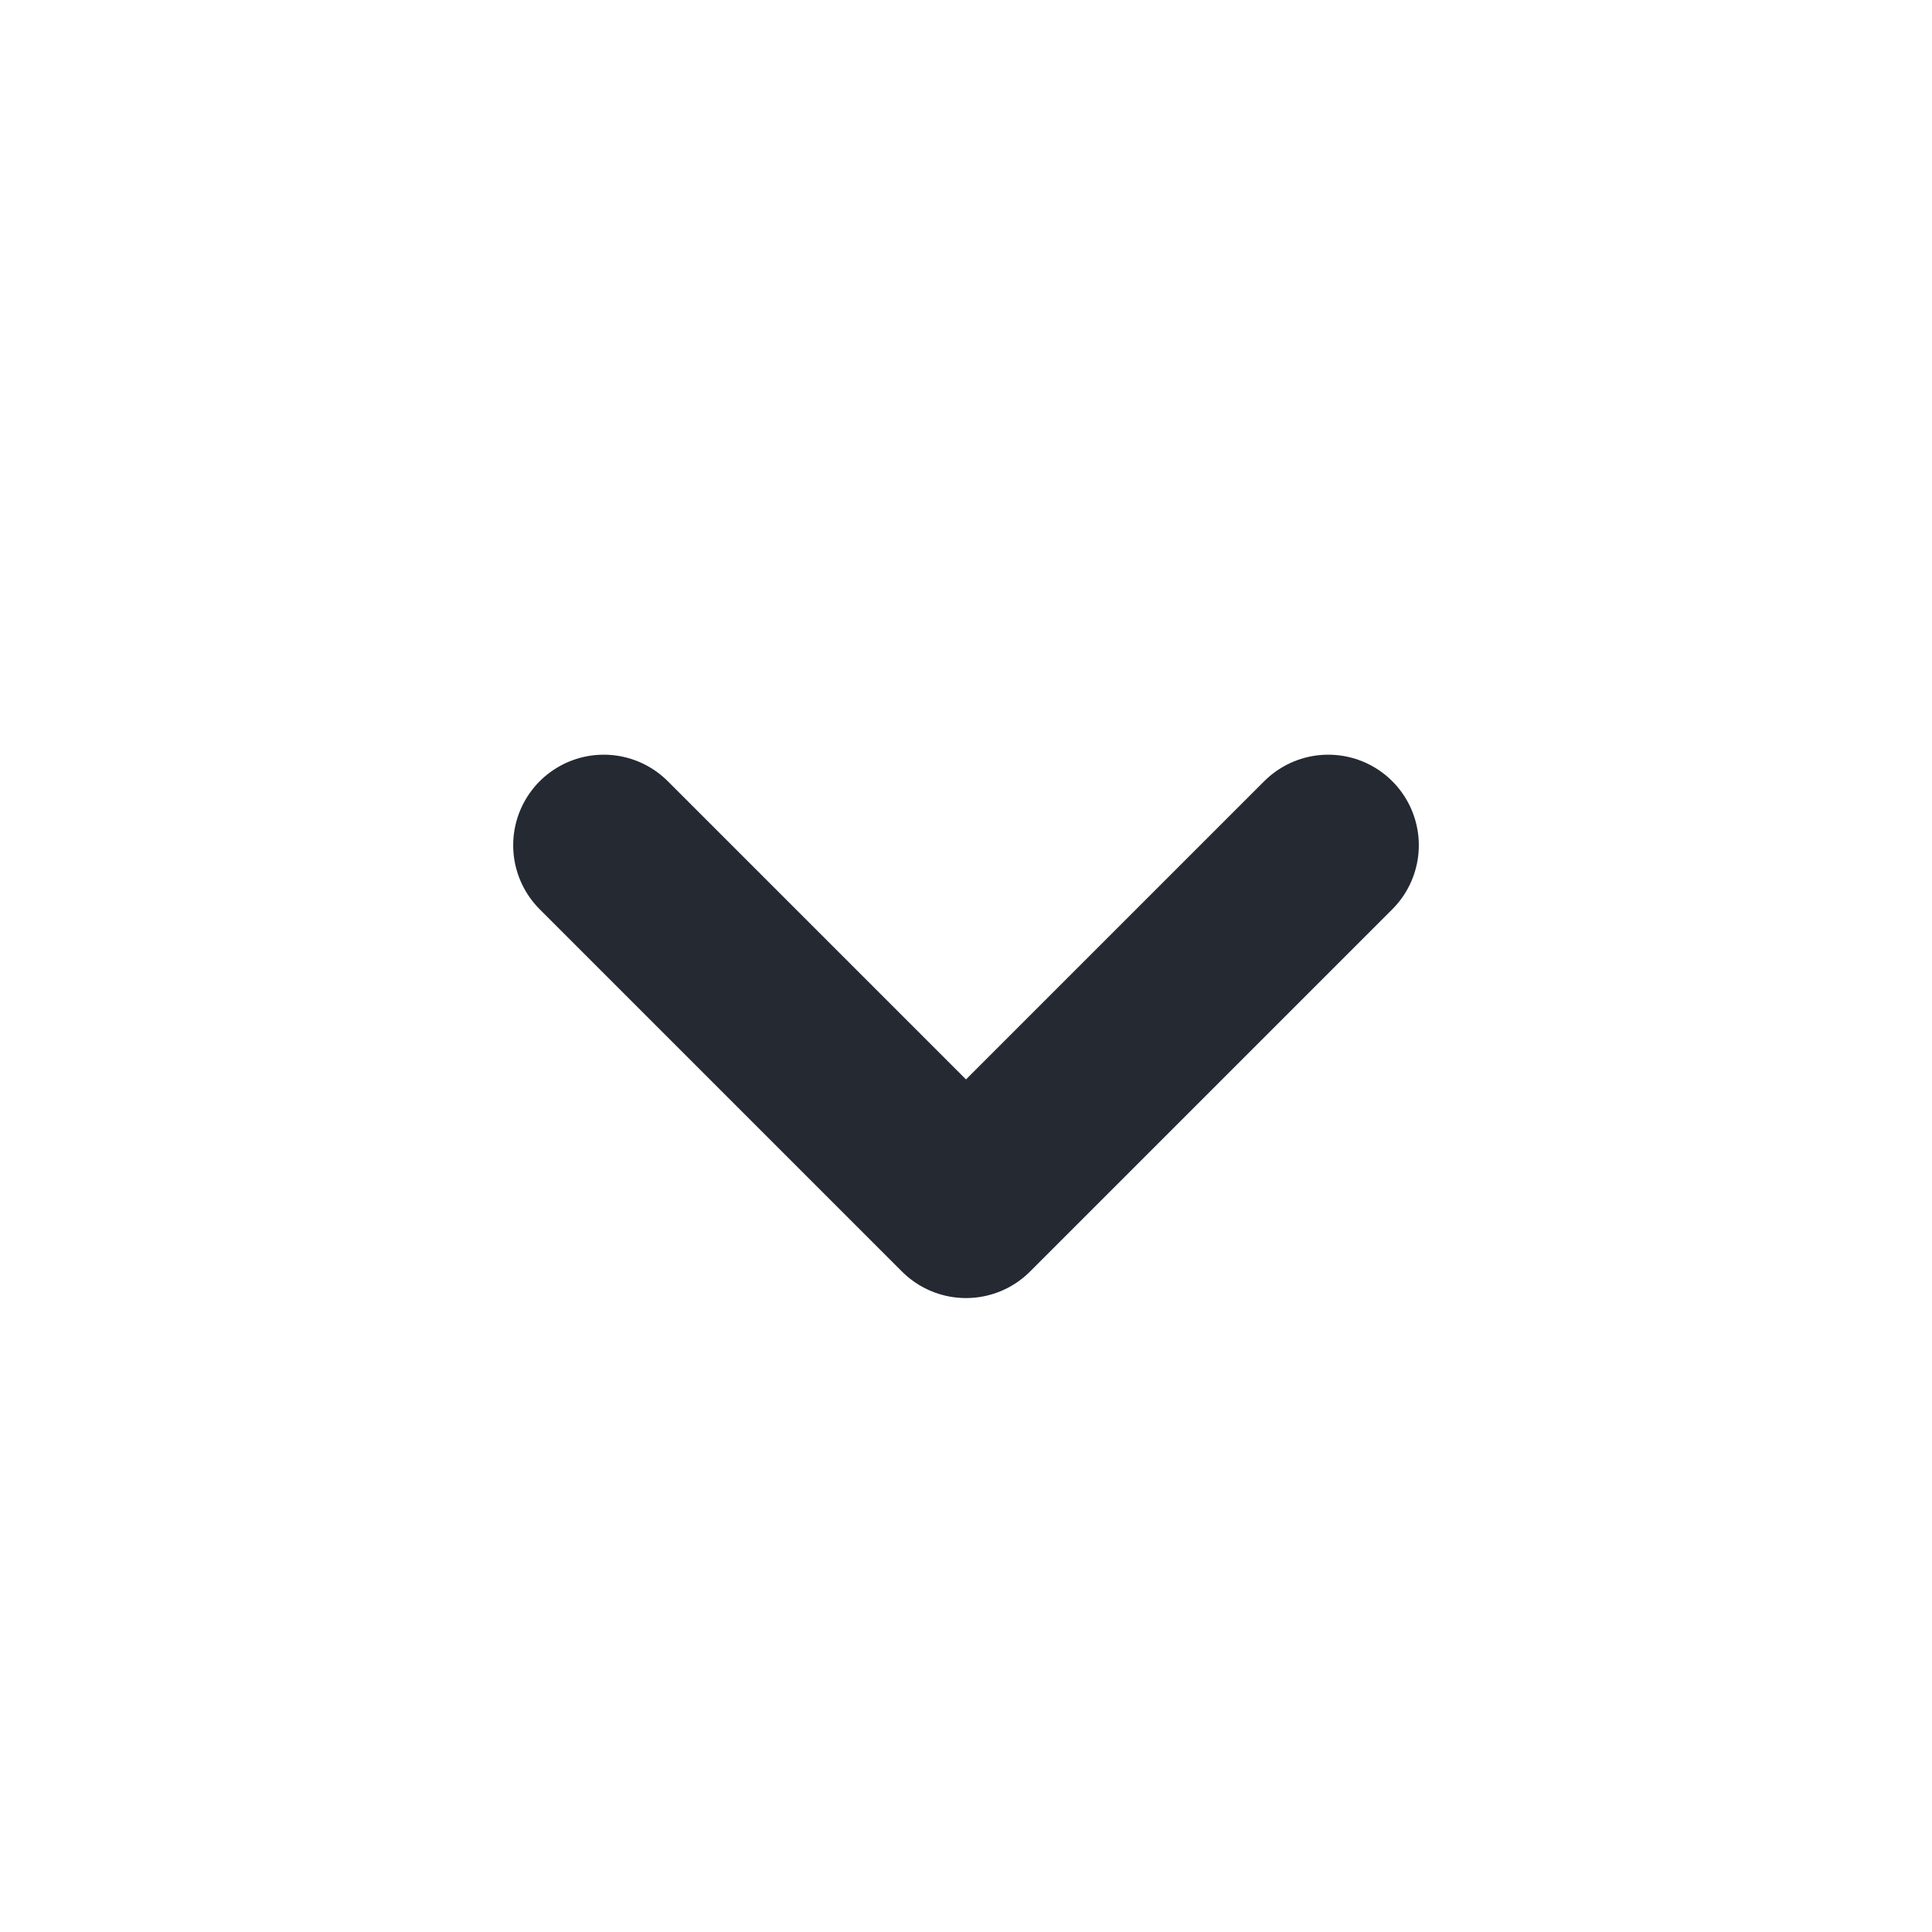 <svg width="16" height="16" viewBox="0 0 16 16" fill="none" xmlns="http://www.w3.org/2000/svg">
<path d="M5 7L8 10L11 7" stroke="#242932" stroke-width="1.5" stroke-linecap="round" stroke-linejoin="round"/>
</svg>
